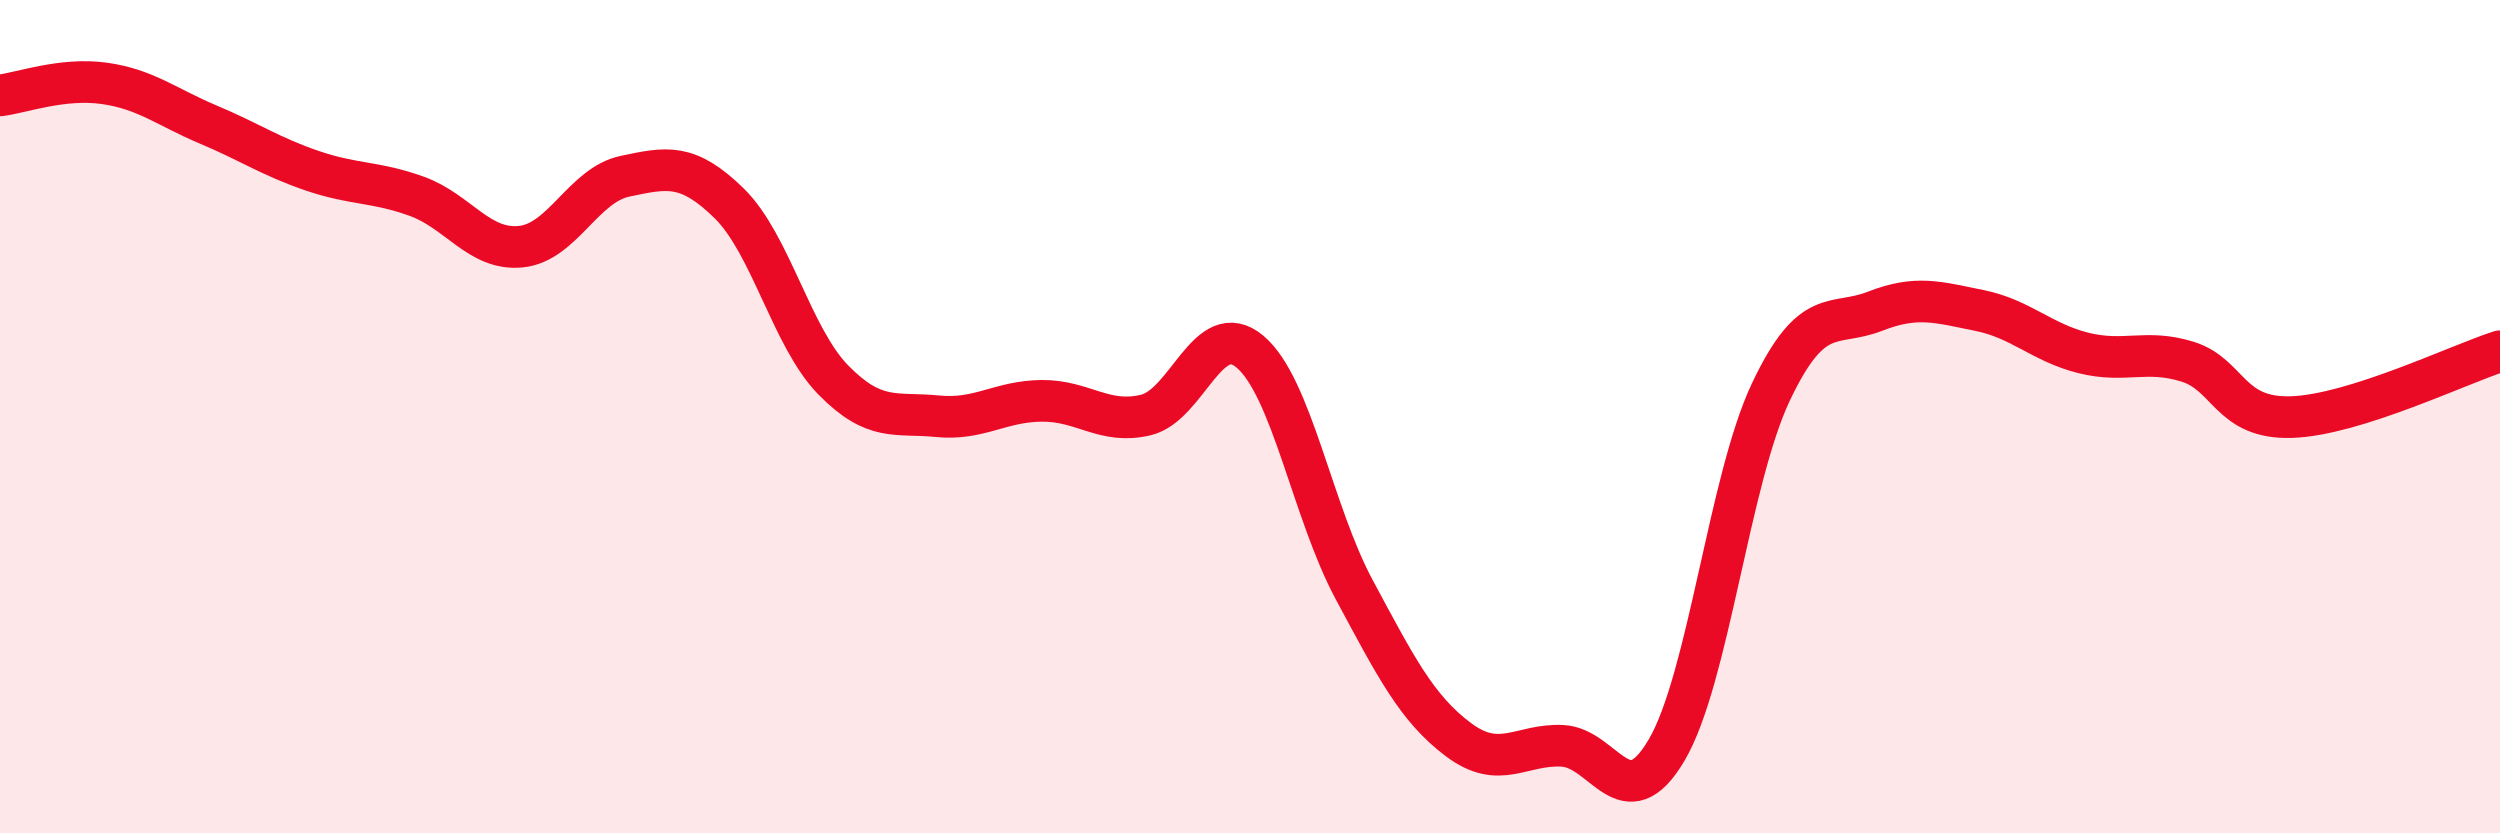 
    <svg width="60" height="20" viewBox="0 0 60 20" xmlns="http://www.w3.org/2000/svg">
      <path
        d="M 0,2.29 C 0.5,2.23 1.5,1.86 2.5,2 C 3.5,2.14 4,2.57 5,2.99 C 6,3.41 6.5,3.76 7.5,4.1 C 8.5,4.44 9,4.35 10,4.71 C 11,5.07 11.5,6.02 12.5,5.92 C 13.5,5.82 14,4.44 15,4.23 C 16,4.02 16.5,3.9 17.5,4.88 C 18.5,5.86 19,8.1 20,9.12 C 21,10.14 21.5,9.89 22.5,9.99 C 23.5,10.09 24,9.63 25,9.62 C 26,9.61 26.5,10.2 27.5,9.96 C 28.5,9.72 29,7.6 30,8.44 C 31,9.28 31.5,12.29 32.5,14.15 C 33.5,16.01 34,17 35,17.75 C 36,18.5 36.5,17.85 37.5,17.9 C 38.5,17.95 39,19.7 40,18 C 41,16.3 41.5,11.52 42.5,9.41 C 43.5,7.3 44,7.86 45,7.47 C 46,7.08 46.5,7.25 47.5,7.45 C 48.5,7.65 49,8.22 50,8.47 C 51,8.72 51.5,8.37 52.5,8.68 C 53.5,8.99 53.5,10.06 55,10.01 C 56.5,9.96 59,8.75 60,8.43L60 20L0 20Z"
        fill="#EB0A25"
        opacity="0.1"
        stroke-linecap="round"
        stroke-linejoin="round"
      />
      <path
        d="M 0,2.29 C 0.5,2.23 1.5,1.86 2.5,2 C 3.5,2.14 4,2.57 5,2.99 C 6,3.41 6.5,3.76 7.5,4.1 C 8.5,4.44 9,4.35 10,4.71 C 11,5.07 11.5,6.02 12.5,5.92 C 13.5,5.82 14,4.44 15,4.23 C 16,4.02 16.5,3.9 17.5,4.88 C 18.5,5.86 19,8.1 20,9.12 C 21,10.14 21.5,9.89 22.5,9.99 C 23.5,10.09 24,9.63 25,9.62 C 26,9.61 26.5,10.2 27.5,9.96 C 28.5,9.72 29,7.6 30,8.44 C 31,9.28 31.5,12.29 32.5,14.15 C 33.5,16.01 34,17 35,17.75 C 36,18.5 36.5,17.85 37.5,17.9 C 38.5,17.95 39,19.7 40,18 C 41,16.3 41.5,11.52 42.5,9.41 C 43.5,7.3 44,7.86 45,7.47 C 46,7.08 46.5,7.25 47.5,7.45 C 48.5,7.65 49,8.22 50,8.47 C 51,8.72 51.5,8.37 52.5,8.68 C 53.5,8.99 53.5,10.06 55,10.01 C 56.5,9.96 59,8.75 60,8.43"
        stroke="#EB0A25"
        stroke-width="1"
        fill="none"
        stroke-linecap="round"
        stroke-linejoin="round"
      />
    </svg>
  